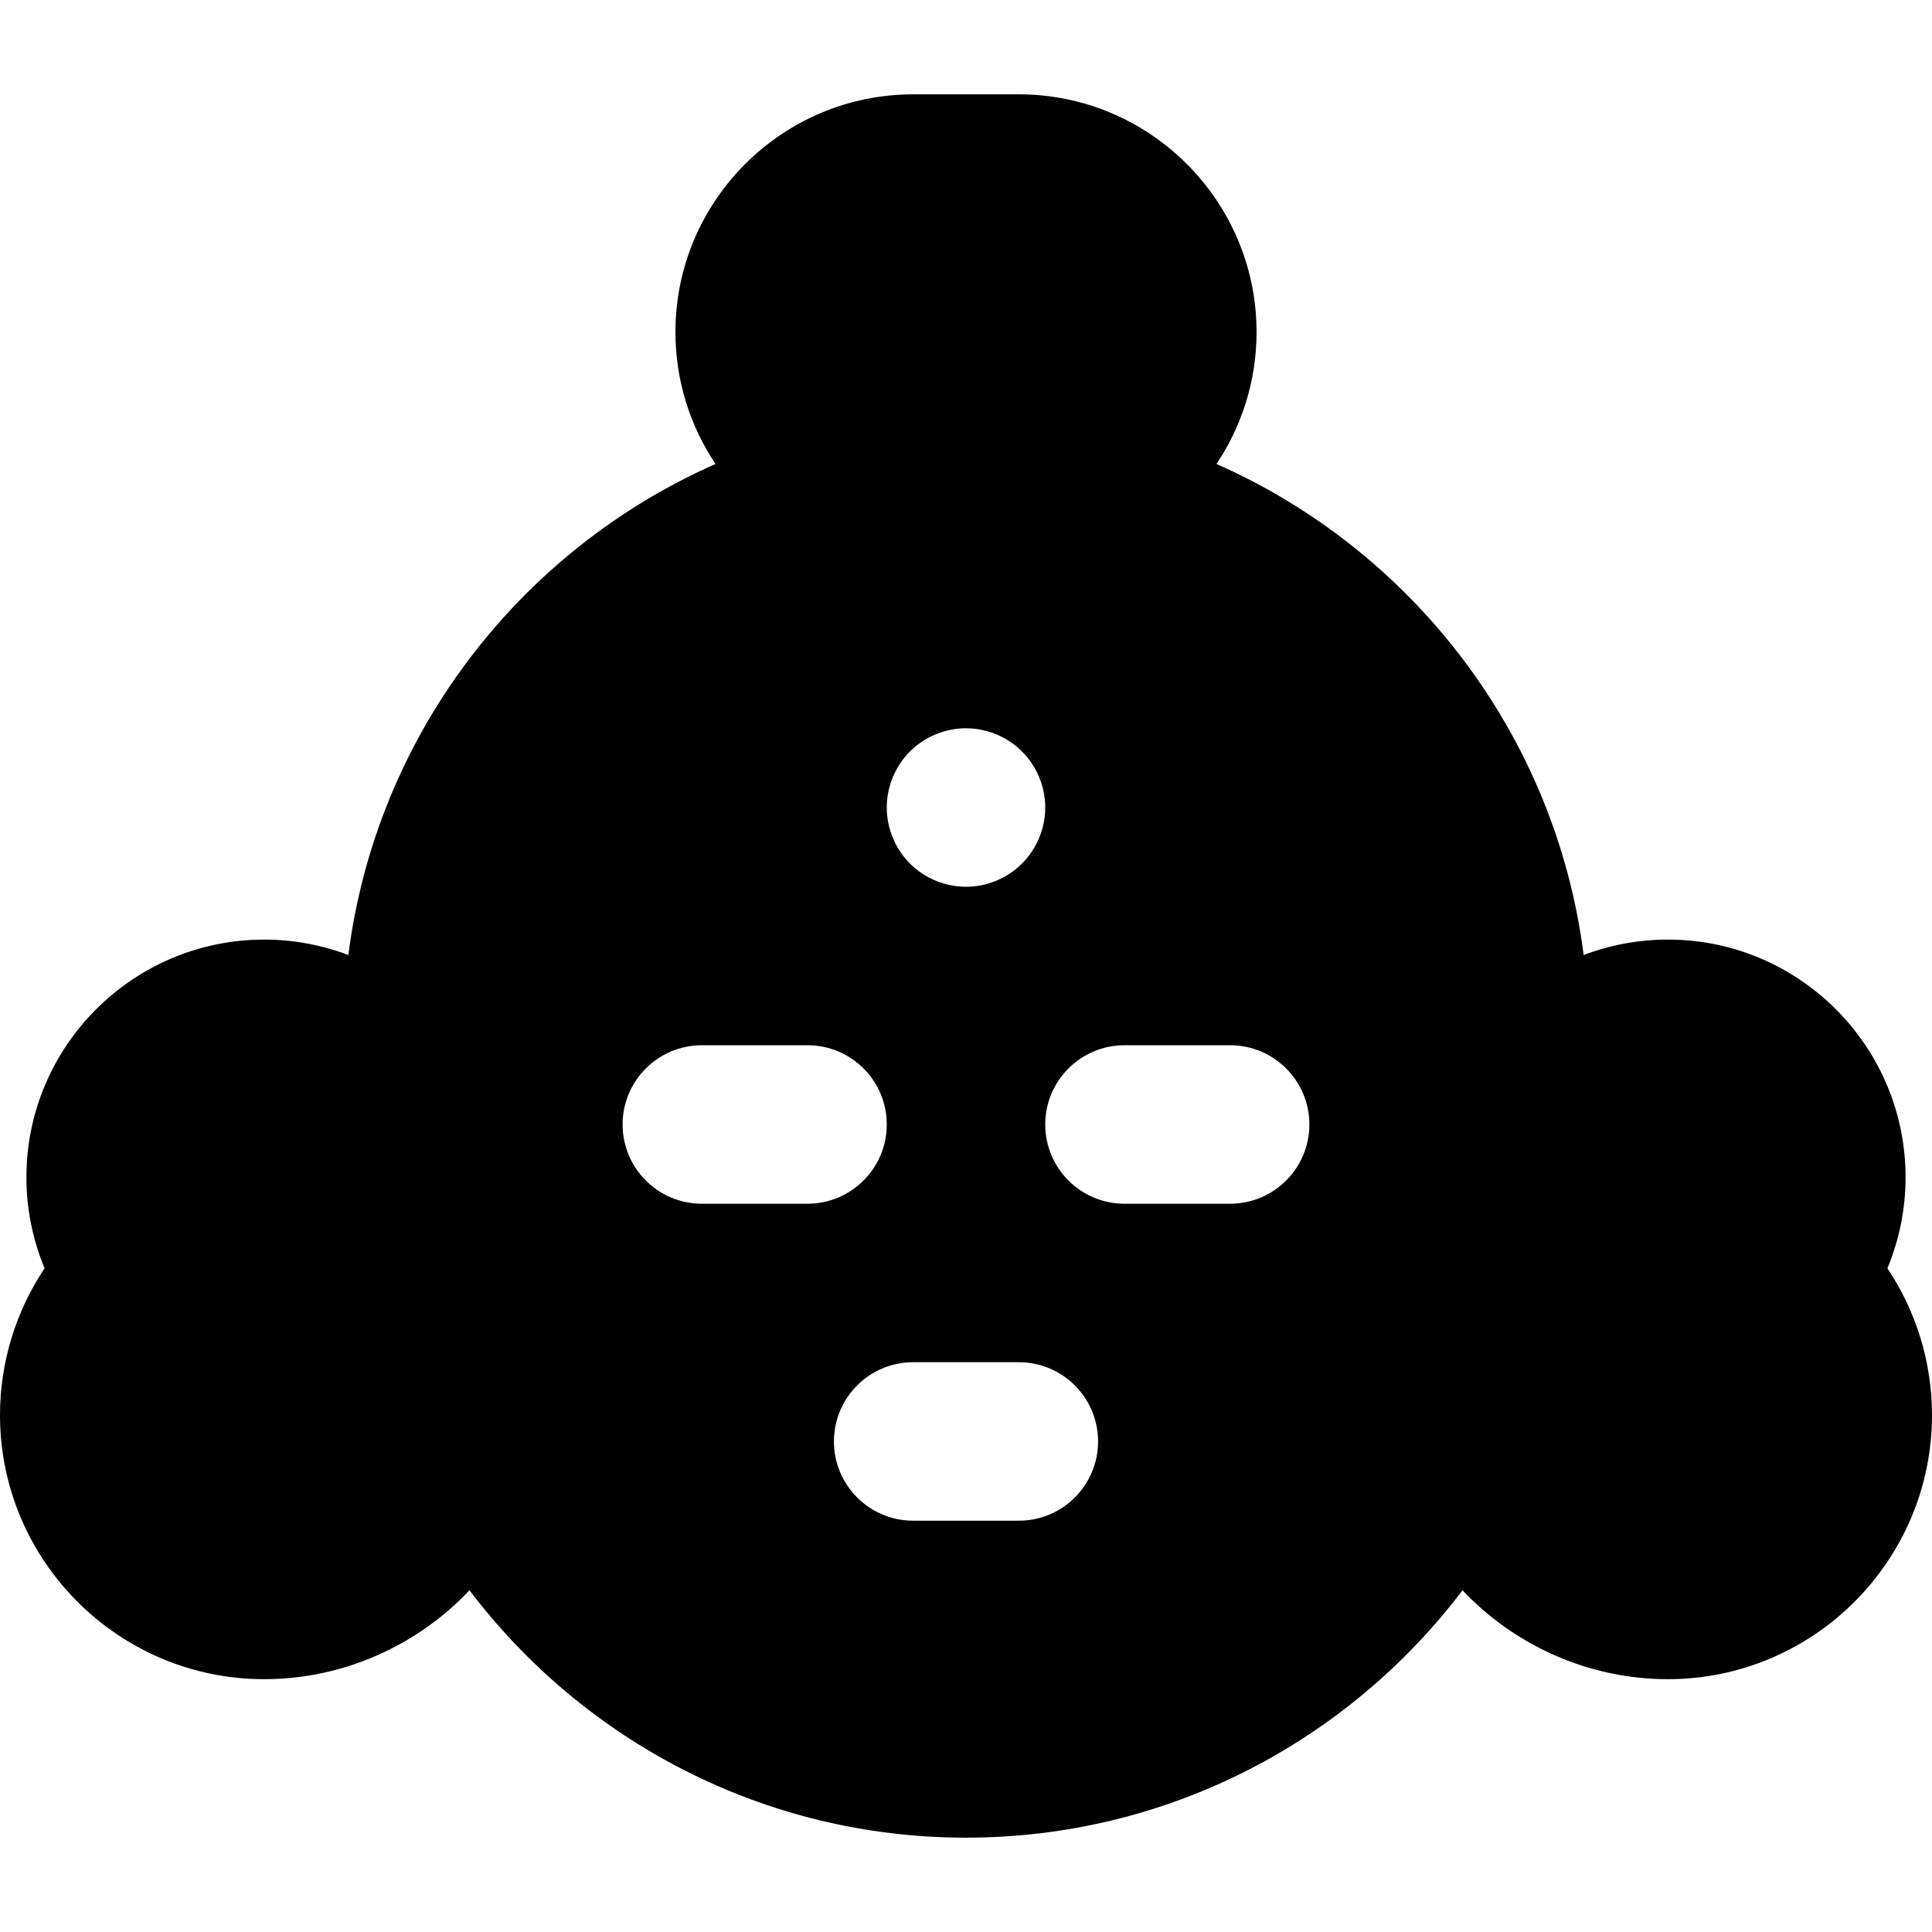 <?xml version="1.0" encoding="iso-8859-1"?>
<!-- Uploaded to: SVG Repo, www.svgrepo.com, Generator: SVG Repo Mixer Tools -->
<svg fill="#000000" height="800px" width="800px" version="1.1" id="Layer_1" xmlns="http://www.w3.org/2000/svg" xmlns:xlink="http://www.w3.org/1999/xlink" 
	 viewBox="0 0 511.999 511.999" xml:space="preserve">
<g>
	<g>
		<path d="M500.188,336.114c3.149-7.601,4.81-15.806,4.81-24.115c0-34.738-28.26-63-63-63c-7.857,0-15.376,1.459-22.319,4.098
			c-7.405-58.321-45.38-107.23-97.301-130.138c6.702-10.01,10.619-22.035,10.619-34.959c0-34.738-28.262-63-63-63h-28
			c-34.74,0-63,28.262-63,63c0,12.925,3.917,24.949,10.62,34.959c-51.923,22.908-89.895,71.817-97.3,130.138
			c-6.943-2.639-14.462-4.098-22.319-4.098c-34.738,0-63,28.262-63,63c0,8.31,1.663,16.513,4.81,24.115
			C4.187,347.526,0,361.048,0,374.999c0,38.598,31.402,70,70,70c21.318,0,40.859-9.197,54.421-23.559
			c30.152,39.799,77.91,65.559,131.577,65.559s101.427-25.76,131.58-65.56c13.56,14.364,33.103,23.561,54.421,23.561
			c38.598,0,70-31.402,70-70C512,361.048,507.813,347.527,500.188,336.114z M241.147,199.145c3.906-3.906,9.324-6.146,14.854-6.146
			c5.529,0,10.933,2.24,14.84,6.146c3.92,3.92,6.16,9.324,6.16,14.854s-2.241,10.934-6.16,14.854
			c-3.906,3.906-9.324,6.146-14.84,6.146c-5.53,0-10.948-2.24-14.854-6.146c-3.906-3.92-6.146-9.324-6.146-14.854
			C235.001,208.471,237.241,203.053,241.147,199.145z M185.998,318.999c-11.598,0-21-9.402-21-21c0-11.598,9.402-21,21-21h28
			c11.598,0,21,9.402,21,21c0,11.598-9.402,21-21,21H185.998z M269.998,402.999h-28c-11.598,0-21-9.402-21-21
			c0-11.598,9.402-21,21-21h28c11.598,0,21,9.402,21,21C290.998,393.597,281.597,402.999,269.998,402.999z M325.998,318.999h-28
			c-11.598,0-21-9.402-21-21c0-11.598,9.402-21,21-21h28c11.598,0,21,9.402,21,21C346.998,309.598,337.597,318.999,325.998,318.999z
			"/>
	</g>
</g>
</svg>